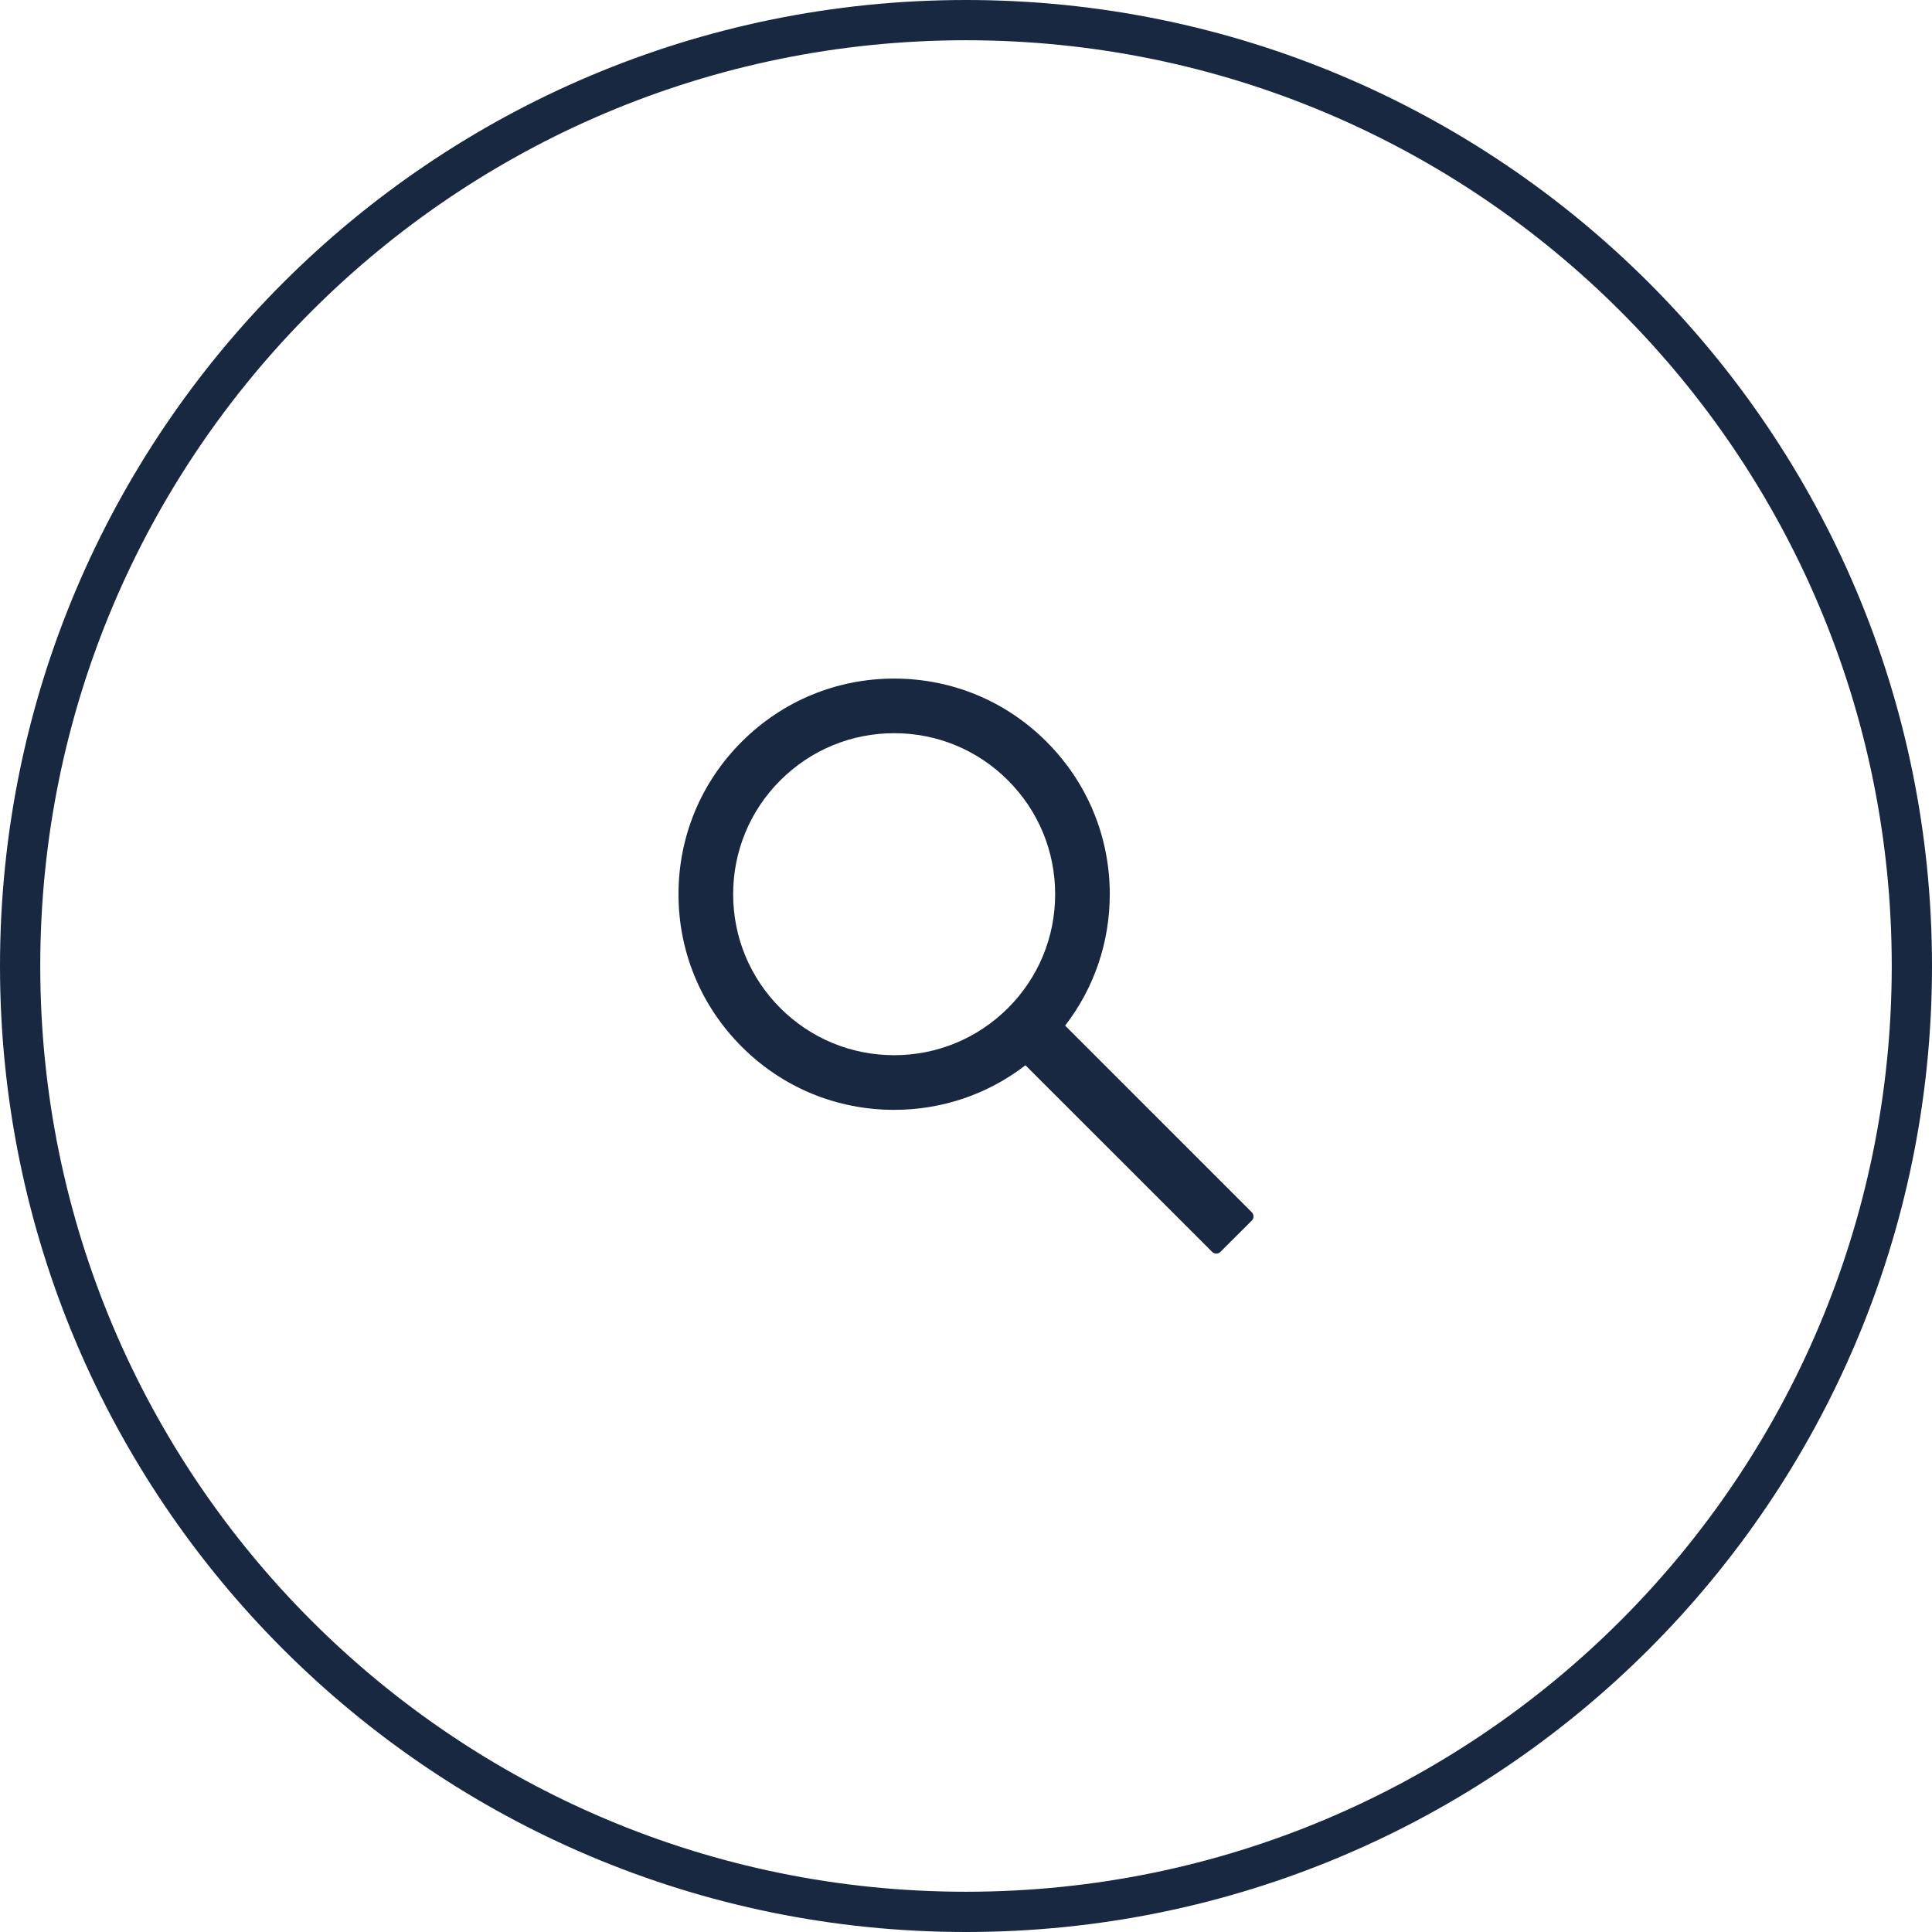 <svg width="48" height="48" viewBox="0 0 48 48" fill="none" xmlns="http://www.w3.org/2000/svg">
<path d="M0.5 24C0.5 11.021 11.021 0.5 24 0.5C36.979 0.5 47.5 11.021 47.5 24C47.5 36.979 36.979 47.5 24 47.5C11.021 47.5 0.5 36.979 0.5 24Z" stroke="#172840"/>
<g clip-path="url(#clip0_105_14918)">
<path d="M31.1 30.118L26.463 25.481C27.182 24.55 27.572 23.413 27.572 22.216C27.572 20.784 27.013 19.442 26.002 18.429C24.991 17.416 23.645 16.859 22.215 16.859C20.784 16.859 19.438 17.418 18.427 18.429C17.415 19.44 16.857 20.784 16.857 22.216C16.857 23.647 17.416 24.993 18.427 26.004C19.438 27.017 20.782 27.574 22.215 27.574C23.411 27.574 24.547 27.184 25.477 26.466L30.115 31.102C30.128 31.116 30.144 31.127 30.162 31.134C30.18 31.141 30.199 31.145 30.218 31.145C30.237 31.145 30.256 31.141 30.274 31.134C30.292 31.127 30.308 31.116 30.322 31.102L31.1 30.325C31.114 30.312 31.125 30.296 31.132 30.278C31.139 30.26 31.143 30.241 31.143 30.222C31.143 30.203 31.139 30.183 31.132 30.166C31.125 30.148 31.114 30.132 31.1 30.118ZM25.043 25.045C24.286 25.8 23.282 26.216 22.215 26.216C21.147 26.216 20.143 25.8 19.386 25.045C18.631 24.288 18.215 23.284 18.215 22.216C18.215 21.149 18.631 20.143 19.386 19.388C20.143 18.633 21.147 18.216 22.215 18.216C23.282 18.216 24.288 18.631 25.043 19.388C25.799 20.145 26.215 21.149 26.215 22.216C26.215 23.284 25.799 24.29 25.043 25.045Z" fill="#172840"/>
</g>
<defs>
<clipPath id="clip0_105_14918">
<rect width="16" height="16" fill="white" transform="translate(16 16)"/>
</clipPath>
</defs>
</svg>
